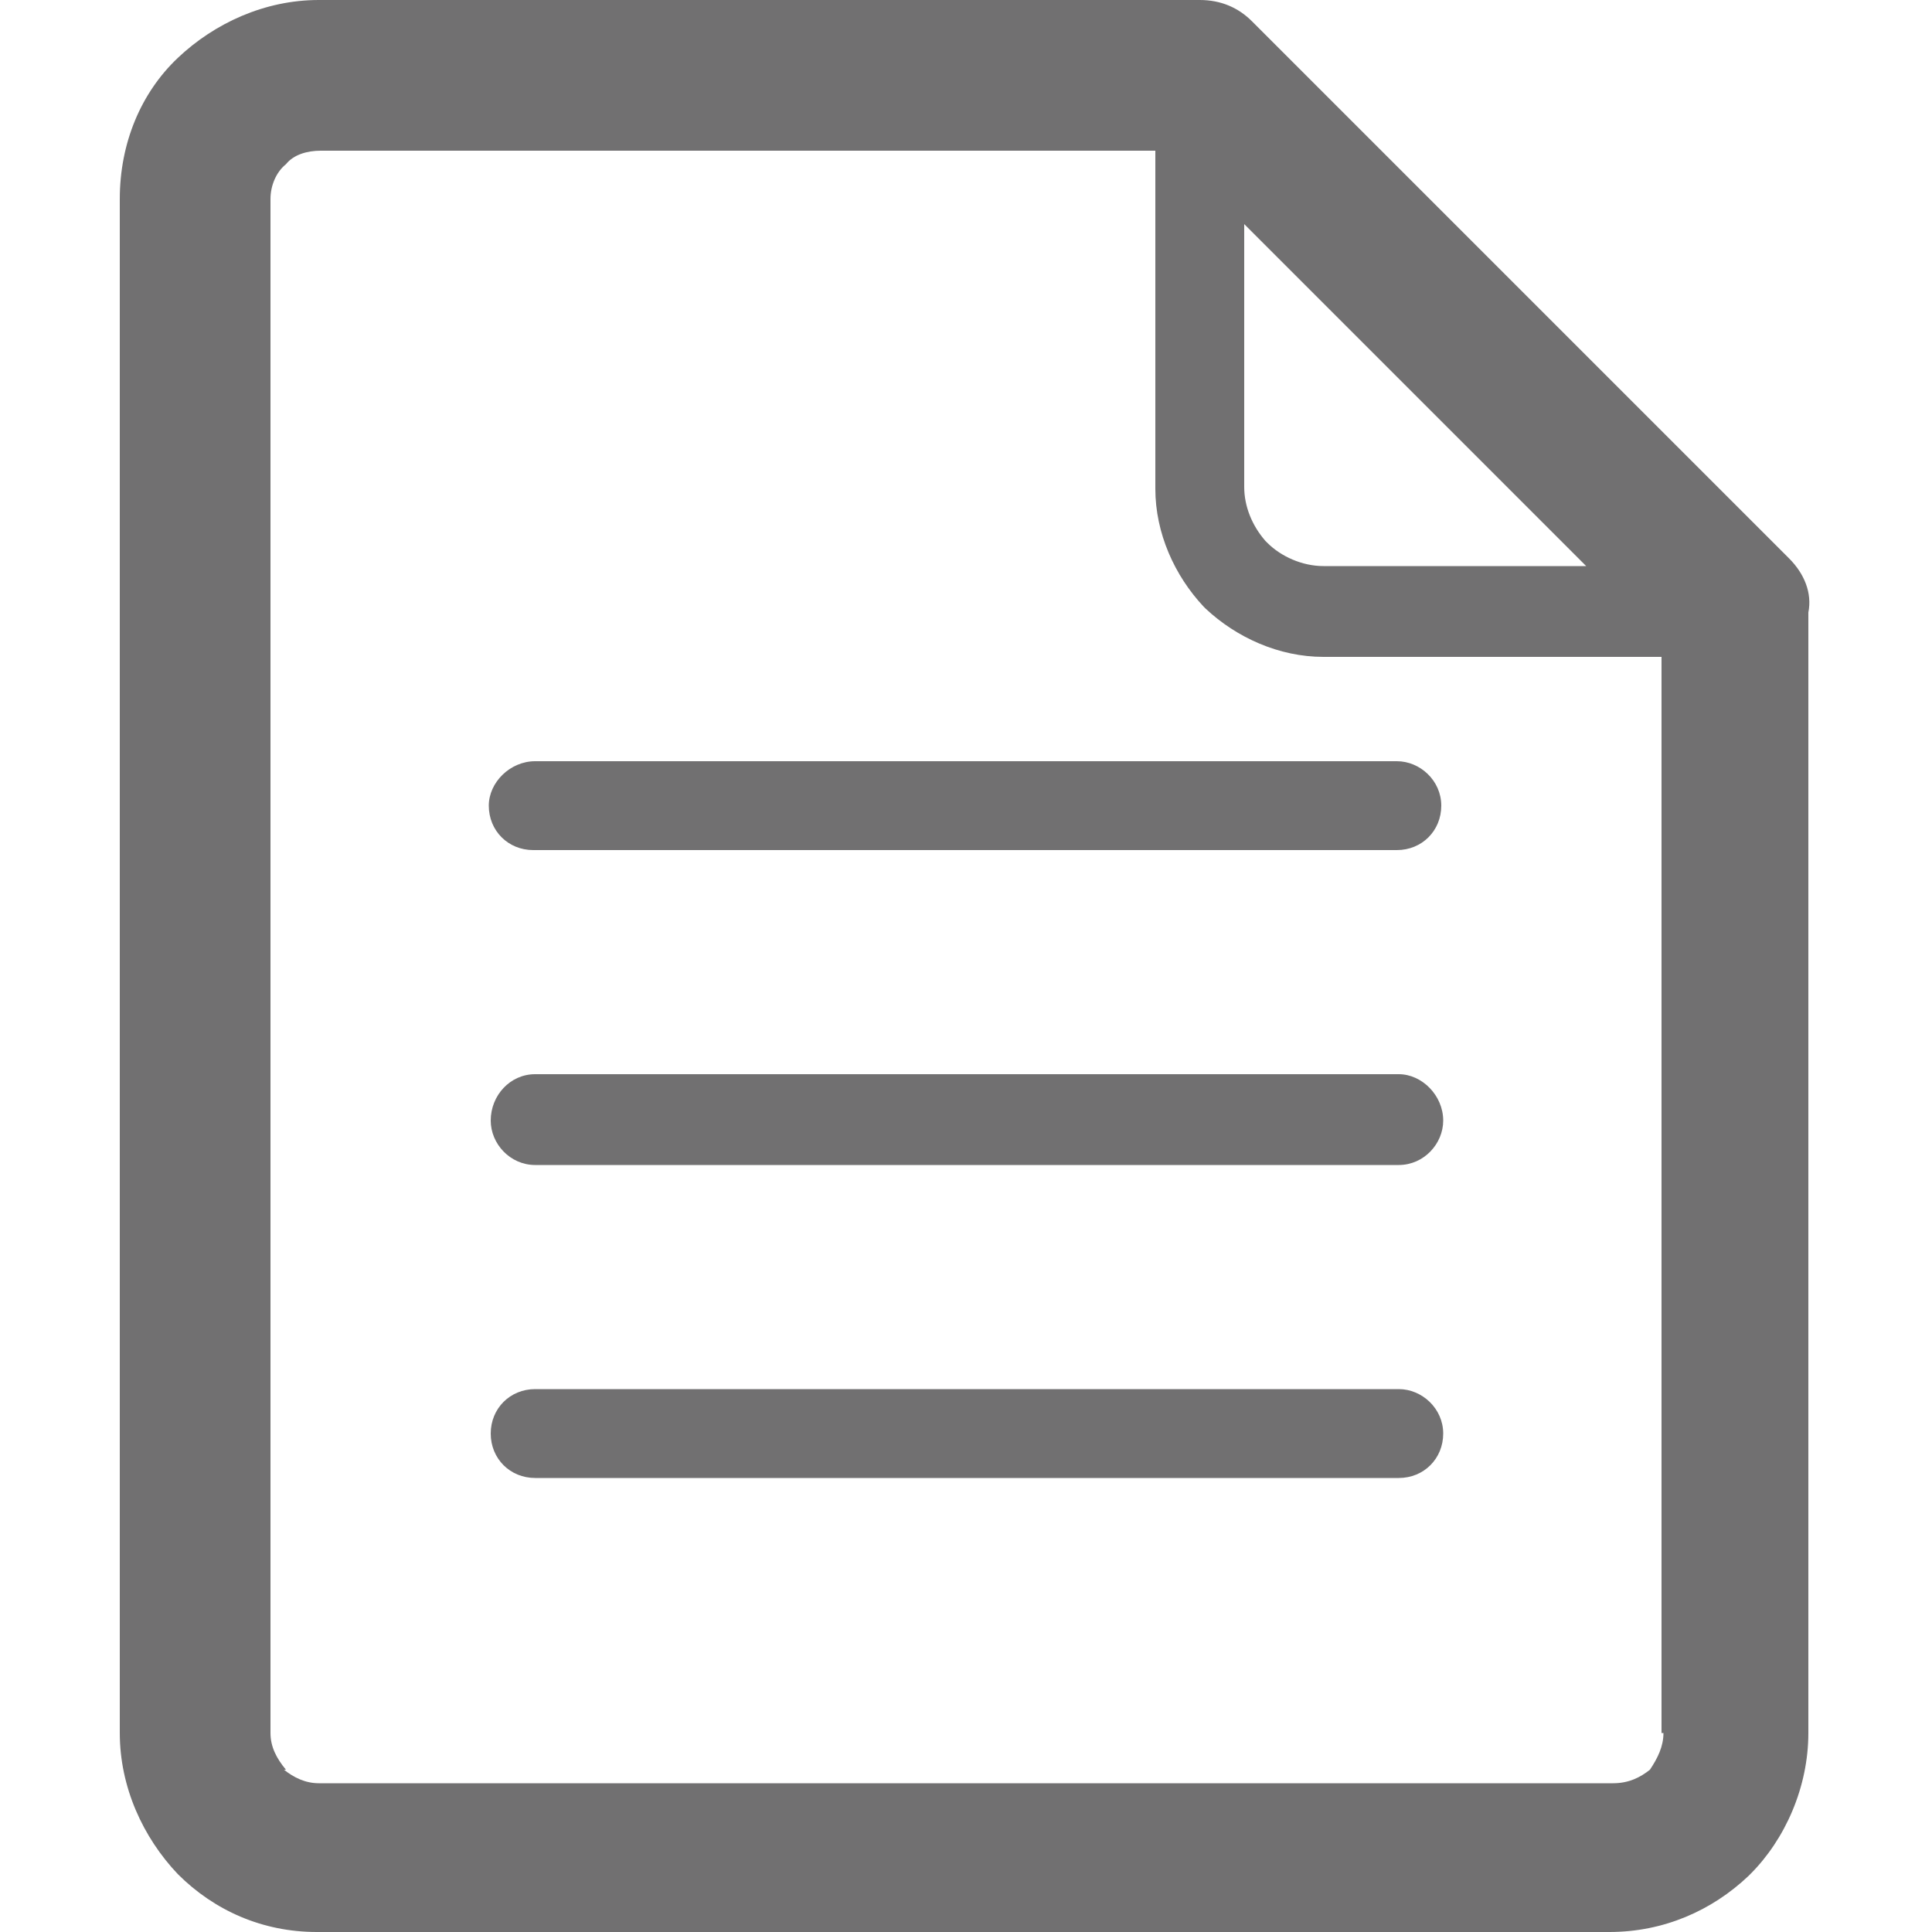 <svg version="1.1" id="圖層_1" xmlns="http://www.w3.org/2000/svg" xmlns:xlink="http://www.w3.org/1999/xlink" x="0px" y="0px"
	 viewBox="0 0 100 100" style="enable-background:new 0 0 100 100;" xml:space="preserve">
<style type="text/css">
	.st0{fill:#717071;}
</style>
<path class="st0" d="M72.4,71.9H27.7c-1.3,0-2.3,1-2.3,2.3s1,2.3,2.3,2.3h44.7c1.3,0,2.3-1,2.3-2.3S73.6,71.9,72.4,71.9L72.4,71.9z
	 M25.3,41.7L25.3,41.7c0,1.3,1,2.3,2.3,2.3h44.7c1.3,0,2.3-1,2.3-2.3c0-1.3-1.1-2.3-2.3-2.3H27.7C26.4,39.4,25.3,40.5,25.3,41.7
	L25.3,41.7z M92.6,28.9L92.6,28.9L64.8,1.1C64.1,0.4,63.2,0,62.1,0H16.5c-2.8,0-5.4,1.2-7.3,3c-1.9,1.8-3,4.4-3,7.3v79.4
	c0,2.8,1.2,5.4,3,7.3h0c1.9,1.9,4.4,3,7.2,3h66.9c2.8,0,5.3-1.1,7.2-2.9l0.1-0.1c1.8-1.8,3-4.5,3-7.3v-58
	C93.8,30.7,93.4,29.7,92.6,28.9L92.6,28.9z M64.4,11.6L64.4,11.6l17.7,17.7H68.5c-1.1,0-2.2-0.5-2.9-1.2L65.5,28
	c-0.7-0.8-1.1-1.8-1.1-2.8V11.6L64.4,11.6z M86.1,89.7L86.1,89.7c0,0.7-0.3,1.3-0.7,1.9l0,0c-0.5,0.4-1.1,0.7-1.9,0.7H16.5
	c-0.7,0-1.3-0.3-1.8-0.7h0.1C14.3,91,14,90.4,14,89.7V10.3c0-0.7,0.3-1.4,0.8-1.8c0.4-0.5,1.1-0.7,1.8-0.7h43.2v17.5
	c0,2.3,1,4.5,2.5,6.1l0.1,0.1C64,33,66.2,34,68.5,34h17.5V89.7L86.1,89.7z M72.4,55.6L72.4,55.6H27.7c-1.3,0-2.3,1.1-2.3,2.4
	c0,1.2,1,2.3,2.3,2.3h44.7c1.3,0,2.3-1.1,2.3-2.3C74.7,56.7,73.6,55.6,72.4,55.6L72.4,55.6z"/>
</svg>
